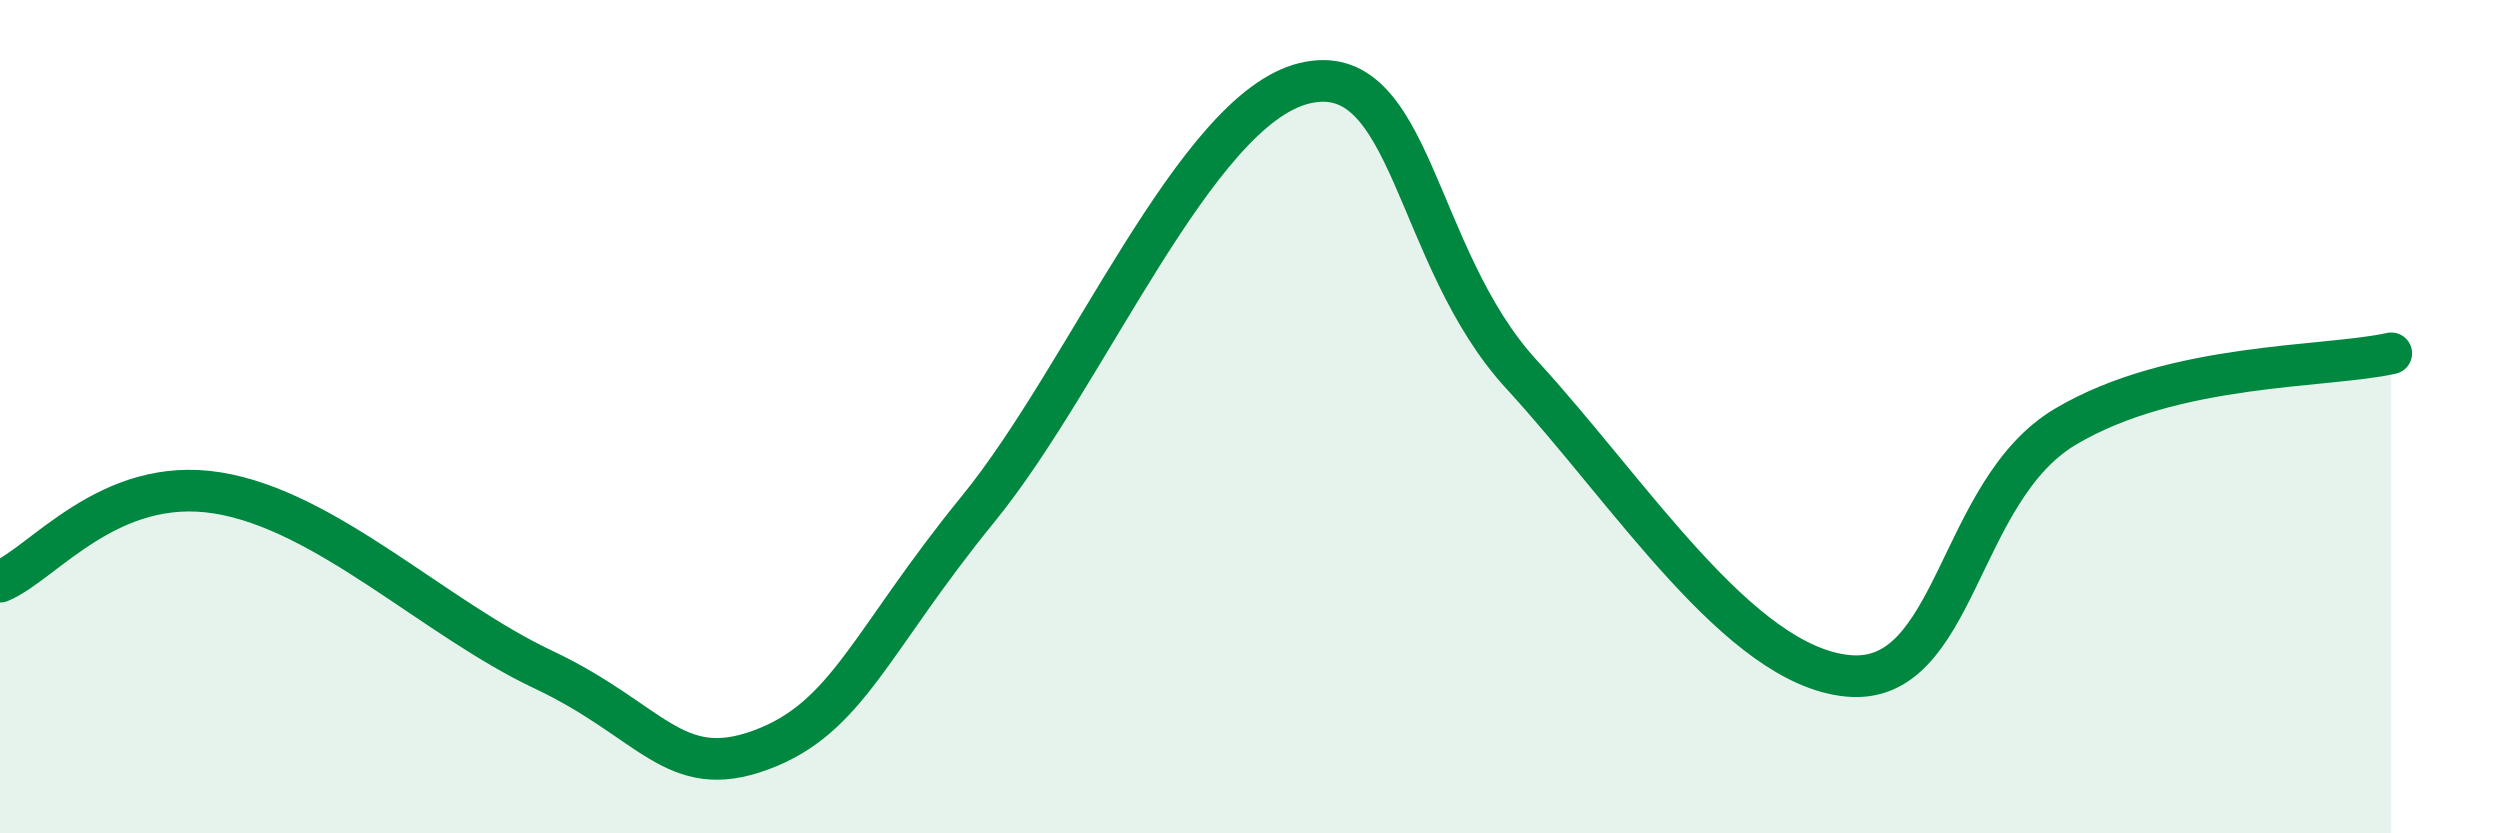 
    <svg width="60" height="20" viewBox="0 0 60 20" xmlns="http://www.w3.org/2000/svg">
      <path
        d="M 0,13.96 C 1.04,13.53 2.61,11.41 5.22,11.83 C 7.83,12.25 10.43,14.84 13.04,16.07 C 15.65,17.3 16.17,18.77 18.26,18 C 20.35,17.23 20.87,15.41 23.48,12.21 C 26.09,9.01 28.69,2.64 31.3,2 C 33.91,1.36 33.91,6.15 36.52,8.99 C 39.13,11.83 41.74,15.97 44.35,16.22 C 46.96,16.47 46.96,11.79 49.57,10.24 C 52.18,8.69 55.83,8.83 57.39,8.48L57.39 20L0 20Z"
        fill="#008740"
        opacity="0.1"
        stroke-linecap="round"
        stroke-linejoin="round"
      />
      <path
        d="M 0,13.96 C 1.04,13.53 2.61,11.41 5.22,11.83 C 7.83,12.25 10.43,14.84 13.04,16.07 C 15.65,17.3 16.17,18.77 18.26,18 C 20.35,17.23 20.87,15.41 23.48,12.21 C 26.09,9.01 28.69,2.64 31.3,2 C 33.91,1.36 33.91,6.15 36.52,8.99 C 39.13,11.83 41.74,15.97 44.35,16.22 C 46.96,16.47 46.96,11.79 49.57,10.24 C 52.18,8.69 55.83,8.83 57.39,8.48"
        stroke="#008740"
        stroke-width="1"
        fill="none"
        stroke-linecap="round"
        stroke-linejoin="round"
      />
    </svg>
  